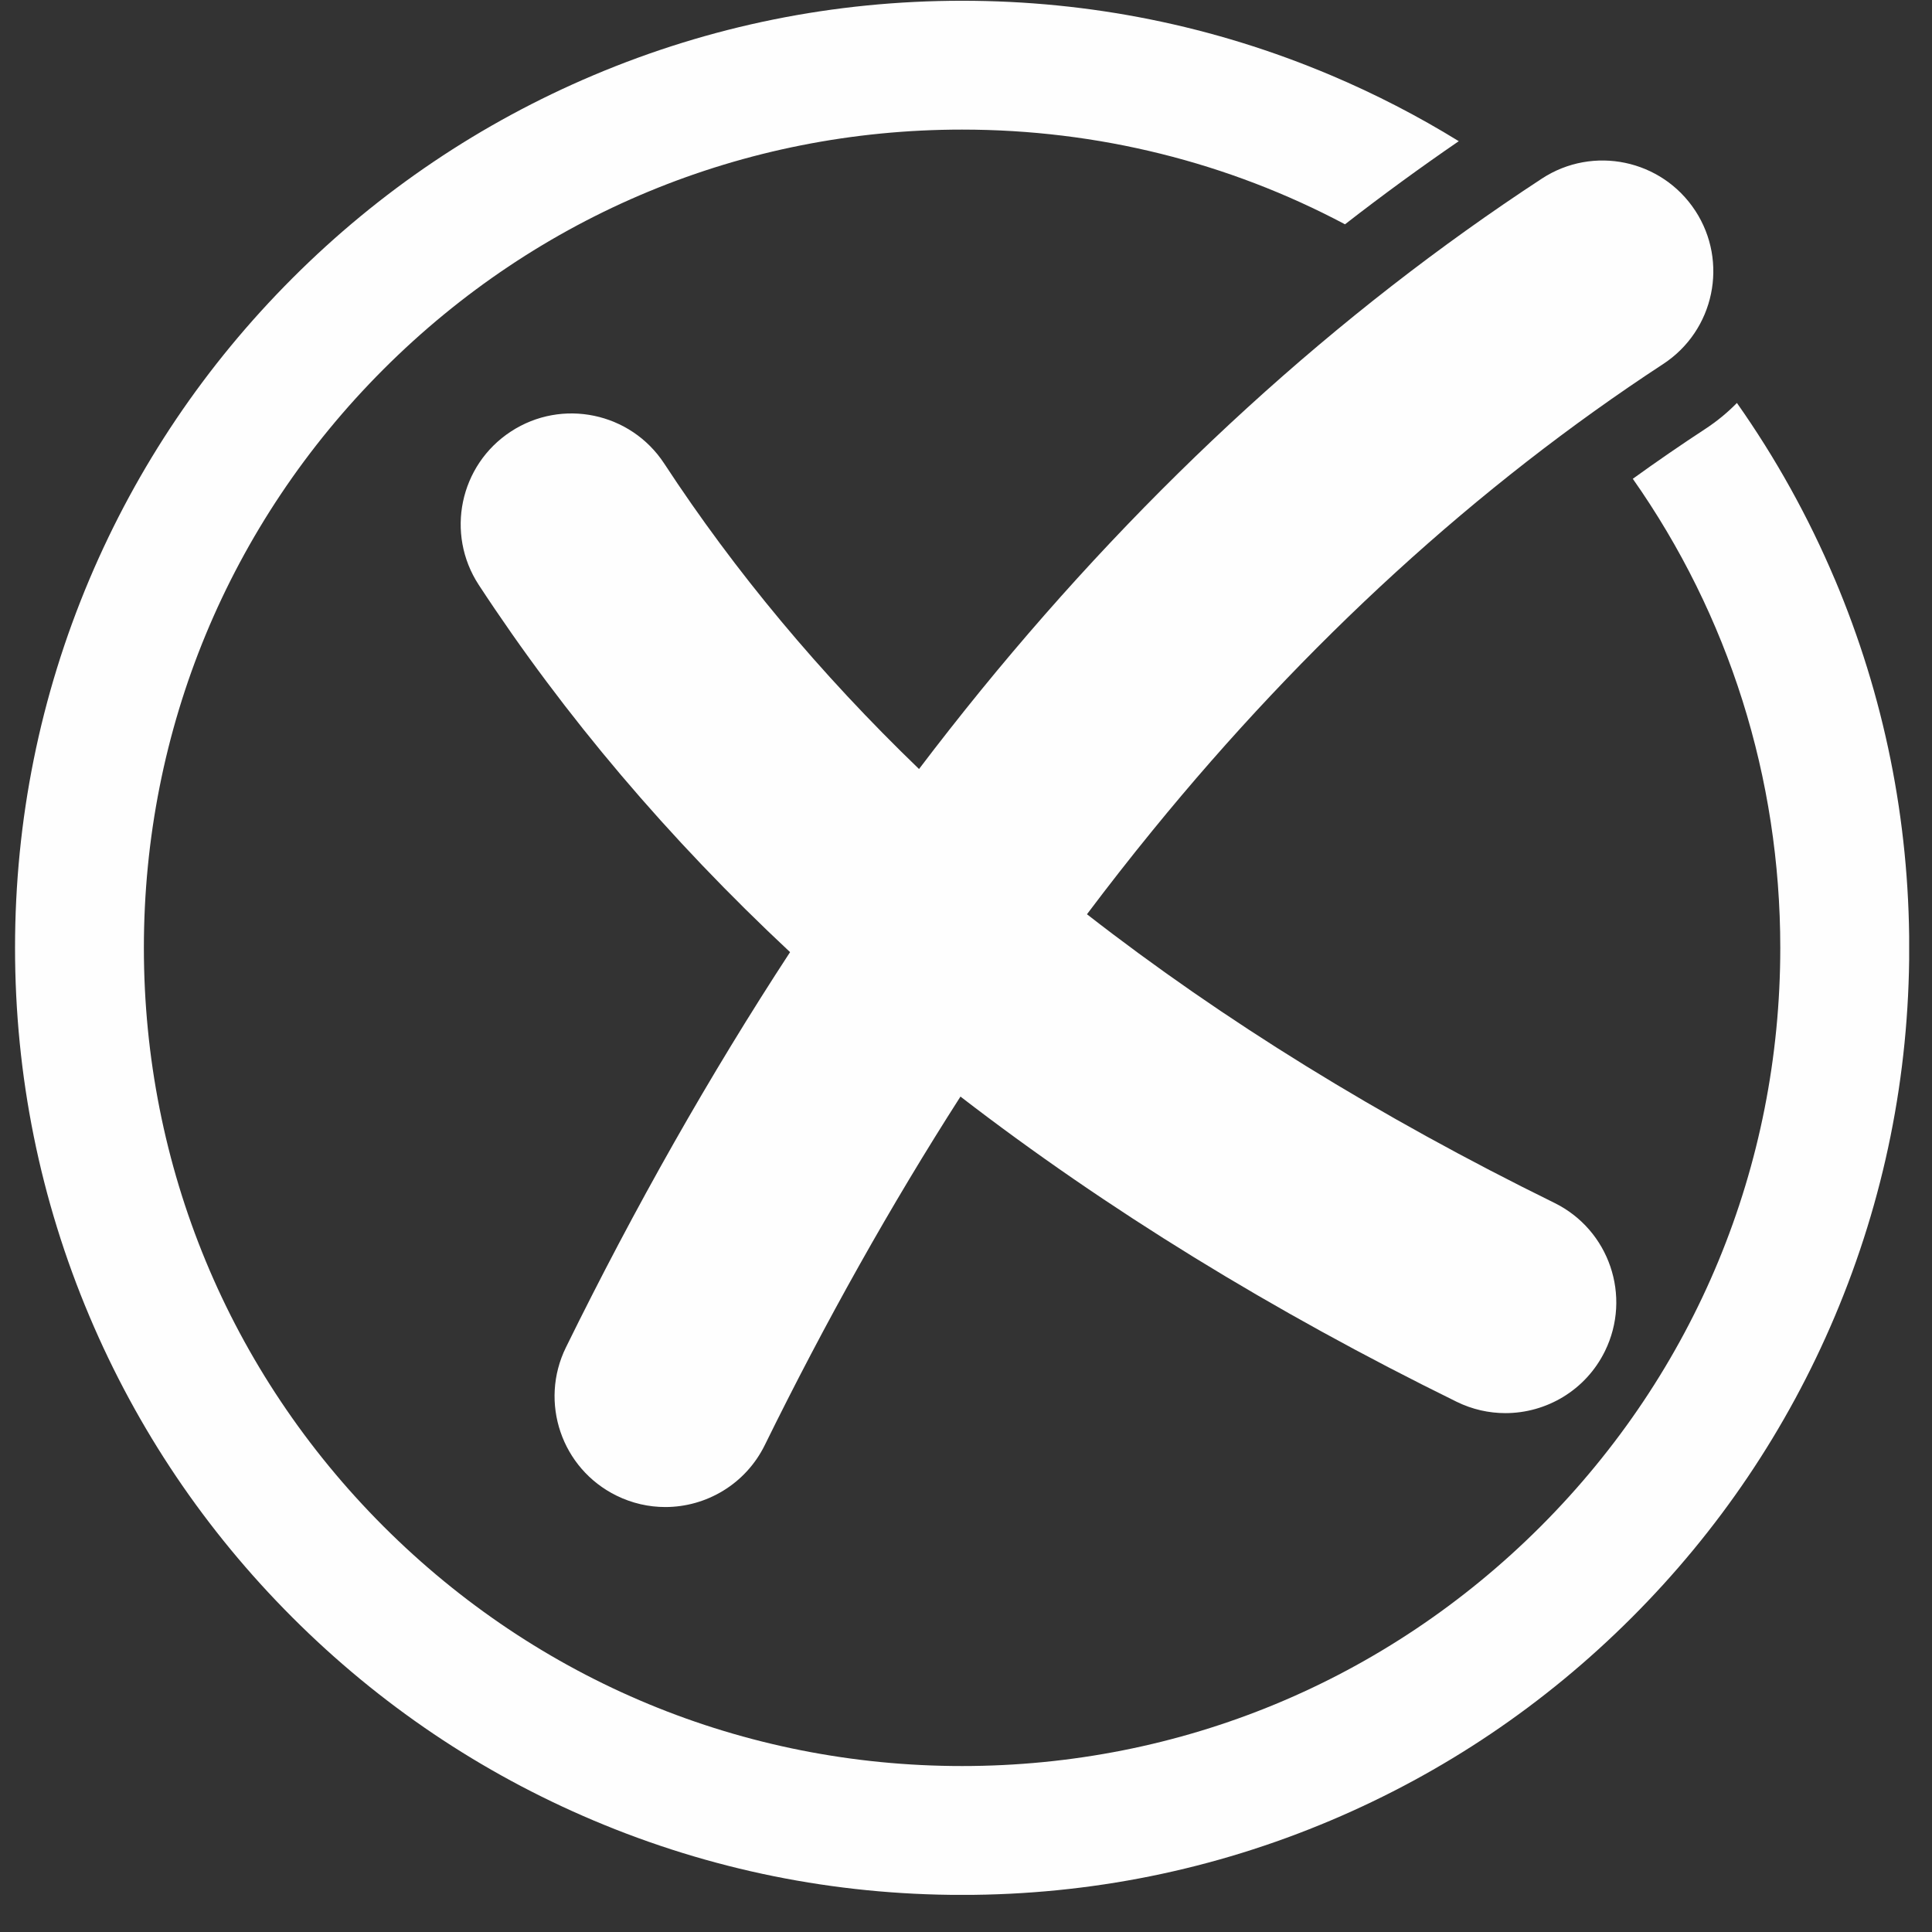 <svg width="51" height="51" viewBox="0 0 51 51" fill="none" xmlns="http://www.w3.org/2000/svg">
<rect x="0" y="0" width="51" height="51" fill="#333333" stroke="none"/>
<g clip-path="url(#clip0_839_4538)">
<path d="M48.432 15.288C47.735 13.64 46.871 12.086 45.85 10.637C45.604 10.889 45.328 11.117 45.022 11.318C44.376 11.741 43.736 12.181 43.102 12.639C45.633 16.242 46.995 20.526 46.995 25.02C46.995 30.79 44.748 36.213 40.67 40.293C36.59 44.372 31.166 46.619 25.397 46.619C19.627 46.619 14.204 44.372 10.124 40.293C6.045 36.213 3.798 30.79 3.798 25.02C3.798 19.251 6.045 13.827 10.124 9.747C14.204 5.668 19.627 3.421 25.397 3.421C28.979 3.421 32.428 4.288 35.505 5.921C36.49 5.155 37.492 4.424 38.508 3.727C37.432 3.064 36.304 2.481 35.129 1.985C32.046 0.682 28.771 0.02 25.398 0.02C22.023 0.02 18.749 0.682 15.666 1.986C12.689 3.245 10.015 5.047 7.72 7.343C5.425 9.639 3.622 12.312 2.362 15.289C1.059 18.372 0.397 21.646 0.397 25.02C0.397 28.394 1.059 31.668 2.363 34.751C3.622 37.729 5.425 40.403 7.72 42.698C10.015 44.993 12.689 46.796 15.667 48.055C18.75 49.359 22.024 50.021 25.398 50.021C28.772 50.021 32.046 49.359 35.129 48.055C38.107 46.796 40.781 44.993 43.076 42.698C45.371 40.403 47.174 37.729 48.433 34.751C49.737 31.668 50.399 28.394 50.399 25.02C50.399 21.646 49.737 18.372 48.433 15.288H48.432Z" fill="#FEFEFE"/>
<path d="M44.75 5.561C43.865 4.209 42.052 3.83 40.701 4.715C35.301 8.25 30.317 12.796 25.889 18.227C25.339 18.903 24.796 19.594 24.26 20.3C21.648 17.783 19.403 15.092 17.534 12.237C16.649 10.886 14.836 10.507 13.485 11.392C12.133 12.276 11.754 14.089 12.639 15.441C14.906 18.903 17.65 22.138 20.856 25.134C18.743 28.366 16.764 31.854 14.94 35.566C14.227 37.016 14.824 38.769 16.274 39.481C16.689 39.685 17.129 39.782 17.562 39.782C18.641 39.782 19.68 39.181 20.189 38.146C21.794 34.881 23.521 31.807 25.354 28.947C29.207 31.917 33.579 34.608 38.451 37.003C38.866 37.207 39.306 37.303 39.739 37.303C40.818 37.303 41.857 36.703 42.366 35.668C43.078 34.219 42.481 32.466 41.032 31.753C36.411 29.482 32.292 26.937 28.693 24.134C29.262 23.378 29.839 22.64 30.424 21.923C34.472 16.957 39.007 12.814 43.904 9.609C45.256 8.724 45.634 6.911 44.75 5.56V5.561Z" fill="#FEFEFE"/>
</g>
<defs>
<clipPath id="clip0_839_4538">
<rect width="50" height="50" fill="white" transform="translate(0.397 0.02)"/>
</clipPath>
</defs>
</svg>
